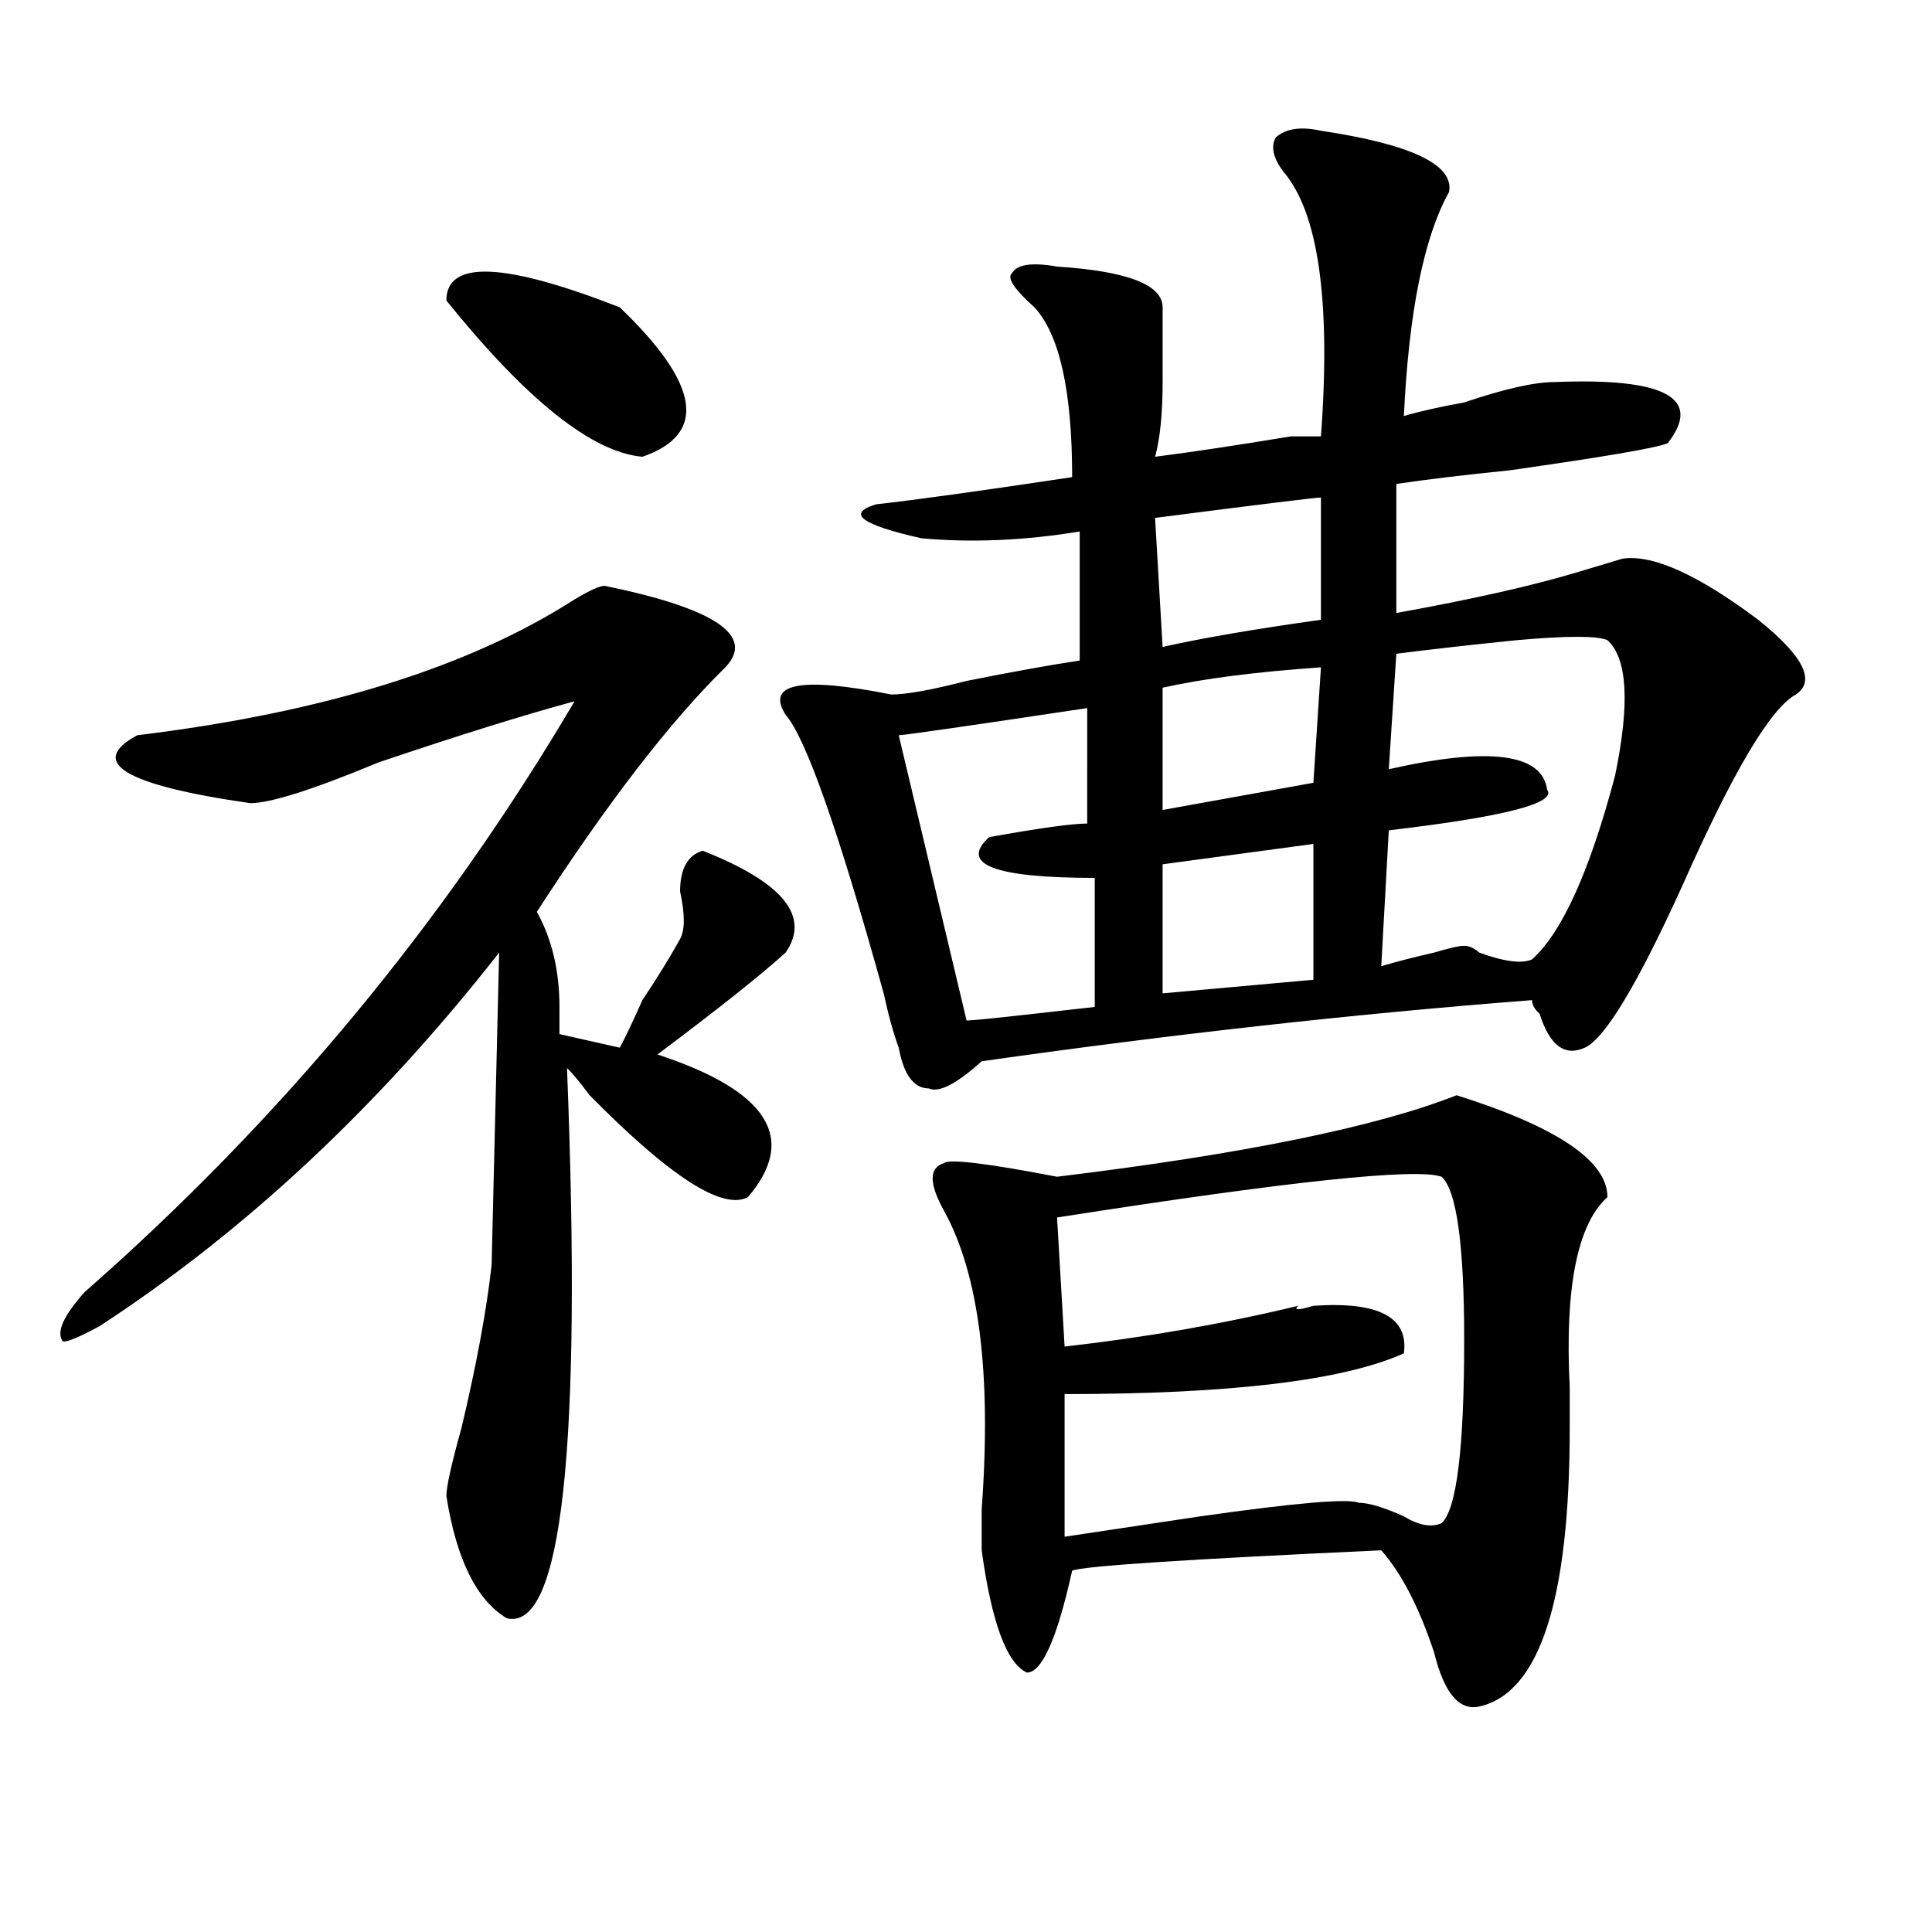 <?xml version="1.0" encoding="utf-8"?>
<!-- Generator: Adobe Illustrator 16.0.0, SVG Export Plug-In . SVG Version: 6.00 Build 0)  -->
<!DOCTYPE svg PUBLIC "-//W3C//DTD SVG 1.1//EN" "http://www.w3.org/Graphics/SVG/1.1/DTD/svg11.dtd">
<svg version="1.1" id="图层_1" xmlns="http://www.w3.org/2000/svg" xmlns:xlink="http://www.w3.org/1999/xlink" x="0px" y="0px"
	 width="1000px" height="1000px" viewBox="0 0 1000 1000" enable-background="new 0 0 1000 1000" xml:space="preserve">
<path d="M312.992,303.219c57.193,11.756,78.047,25.818,62.438,42.188c-28.658,28.125-61.157,70.313-97.559,126.563
	c7.805,14.063,11.707,30.487,11.707,49.219c0,7.031,0,11.756,0,14.063l31.219,7.031c2.561-4.669,6.463-12.854,11.707-24.609
	c7.805-11.7,14.268-22.247,19.512-31.641c2.561-4.669,2.561-12.854,0-24.609c0-11.7,3.902-18.731,11.707-21.094
	c41.584,16.425,55.913,34.003,42.926,52.734c-13.049,11.756-35.121,29.334-66.34,52.734c57.193,18.787,72.803,43.396,46.828,73.828
	c-13.049,7.031-40.365-10.547-81.949-52.734c-5.244-7.031-9.146-11.7-11.707-14.063c7.805,196.875-2.622,291.797-31.219,284.766
	c-15.609-9.394-26.036-30.487-31.219-63.281c0-4.669,2.561-16.369,7.805-35.156c7.805-32.794,12.987-60.919,15.609-84.375
	l3.902-161.719C195.922,572.769,126.96,637.203,51.535,686.422c-13.049,7.031-19.512,9.394-19.512,7.031
	c-2.622-4.669,1.28-12.854,11.707-24.609C145.191,579.8,229.701,477.847,297.383,362.984
	c-26.036,7.031-59.877,17.578-101.461,31.641c-33.841,14.063-55.975,21.094-66.34,21.094c-65.06-9.338-84.571-21.094-58.535-35.156
	c96.217-11.7,171.703-35.156,226.336-70.313C305.188,305.581,310.37,303.219,312.992,303.219z M231.043,155.563
	c0-21.094,29.877-19.885,89.754,3.516c41.584,39.881,45.486,65.644,11.707,77.344C306.468,234.115,272.627,207.144,231.043,155.563z
	 M683.715,67.672c46.828,7.031,68.9,17.578,66.34,31.641c-13.049,23.456-20.854,62.128-23.414,116.016
	c7.805-2.307,18.17-4.669,31.219-7.031c20.792-7.031,36.401-10.547,46.828-10.547c57.193-2.307,76.705,8.24,58.535,31.641
	c-5.244,2.362-32.561,7.031-81.949,14.063c-23.414,2.362-42.926,4.725-58.535,7.031v66.797
	c39.023-7.031,70.242-14.063,93.656-21.094c7.805-2.307,15.609-4.669,23.414-7.031c15.609-2.307,39.023,8.24,70.242,31.641
	c23.414,18.787,29.877,31.641,19.512,38.672c-13.049,7.031-32.561,39.881-58.535,98.438c-23.414,51.581-40.365,79.706-50.73,84.375
	c-10.427,4.725-18.231-1.153-23.414-17.578c-2.622-2.307-3.902-4.669-3.902-7.031c-91.096,7.031-186.032,17.578-284.871,31.641
	c-13.049,11.756-22.134,16.425-27.316,14.063c-7.805,0-13.049-7.031-15.609-21.094c-2.622-7.031-5.244-16.369-7.805-28.125
	c-23.414-84.375-40.365-132.385-50.73-144.141c-10.427-16.369,7.805-19.885,54.633-10.547c7.805,0,20.792-2.307,39.023-7.031
	c23.414-4.669,42.926-8.185,58.535-10.547v-66.797c-28.658,4.725-55.975,5.878-81.949,3.516
	c-31.219-7.031-39.023-12.854-23.414-17.578c20.792-2.307,54.633-7.031,101.461-14.063c0-44.494-6.524-73.828-19.512-87.891
	c-10.427-9.338-14.329-15.216-11.707-17.578c2.561-4.669,10.365-5.822,23.414-3.516c36.401,2.362,54.633,9.394,54.633,21.094
	c0,9.394,0,22.303,0,38.672c0,16.425-1.342,29.334-3.902,38.672c18.17-2.307,41.584-5.822,70.242-10.547h15.609
	c5.183-70.313-1.342-116.016-19.512-137.109c-5.244-7.031-6.524-12.854-3.902-17.578C665.483,66.519,673.288,65.365,683.715,67.672z
	 M562.742,366.5c-62.438,9.394-94.998,14.063-97.559,14.063l35.121,147.656c2.561,0,14.268-1.153,35.121-3.516l31.219-3.516v-66.797
	c-52.072,0-70.242-7.031-54.633-21.094c25.975-4.669,42.926-7.031,50.73-7.031V366.5z M753.957,566.891
	c52.011,16.425,78.047,34.003,78.047,52.734c-15.609,14.063-22.134,46.912-19.512,98.438c0,9.394,0,16.425,0,21.094
	c0,89.044-15.609,137.109-46.828,144.141c-10.427,2.307-18.231-7.031-23.414-28.125c-7.805-23.456-16.951-41.034-27.316-52.734
	c-101.461,4.669-154.813,8.185-159.996,10.547c-7.805,35.156-15.609,52.734-23.414,52.734
	c-10.427-4.725-18.231-25.818-23.414-63.281c0-2.307,0-9.338,0-21.094c5.183-70.313-1.342-121.838-19.512-154.688
	c-7.805-14.063-7.805-22.247,0-24.609c2.561-2.307,22.072,0,58.535,7.031C643.35,597.378,712.312,583.315,753.957,566.891z
	 M746.152,788.375c7.805-7.031,11.707-38.672,11.707-94.922c0-49.219-3.902-77.344-11.707-84.375
	c-13.049-4.669-79.389,2.362-199.02,21.094l3.902,66.797c41.584-4.669,81.949-11.7,120.973-21.094c-2.622,2.362,0,2.362,7.805,0
	c33.779-2.307,49.389,5.878,46.828,24.609c-31.219,14.063-89.754,21.094-175.605,21.094v73.828
	c15.609-2.307,39.023-5.822,70.242-10.547c49.389-7.031,76.705-9.338,81.949-7.031c5.183,0,12.987,2.362,23.414,7.031
	C734.445,789.584,740.908,790.737,746.152,788.375z M683.715,257.516c-2.622,0-31.219,3.516-85.852,10.547l3.902,66.797
	c20.792-4.669,48.108-9.338,81.949-14.063V257.516z M683.715,345.406c-33.841,2.362-61.157,5.878-81.949,10.547v63.281
	l78.047-14.063L683.715,345.406z M679.813,436.813l-78.047,10.547v66.797c25.975-2.307,52.011-4.669,78.047-7.031V436.813z
	 M832.004,331.344c-5.244-2.307-20.854-2.307-46.828,0c-23.414,2.362-44.268,4.725-62.438,7.031l-3.902,59.766
	c52.011-11.7,79.327-8.185,81.949,10.547c5.183,7.031-22.134,14.063-81.949,21.094l-3.902,70.313
	c7.805-2.307,16.89-4.669,27.316-7.031c7.805-2.307,12.987-3.516,15.609-3.516c2.561,0,5.183,1.209,7.805,3.516
	c12.987,4.725,22.072,5.878,27.316,3.516c15.609-14.063,29.877-45.703,42.926-94.922
	C843.711,364.193,842.369,340.737,832.004,331.344z"/>
</svg>
